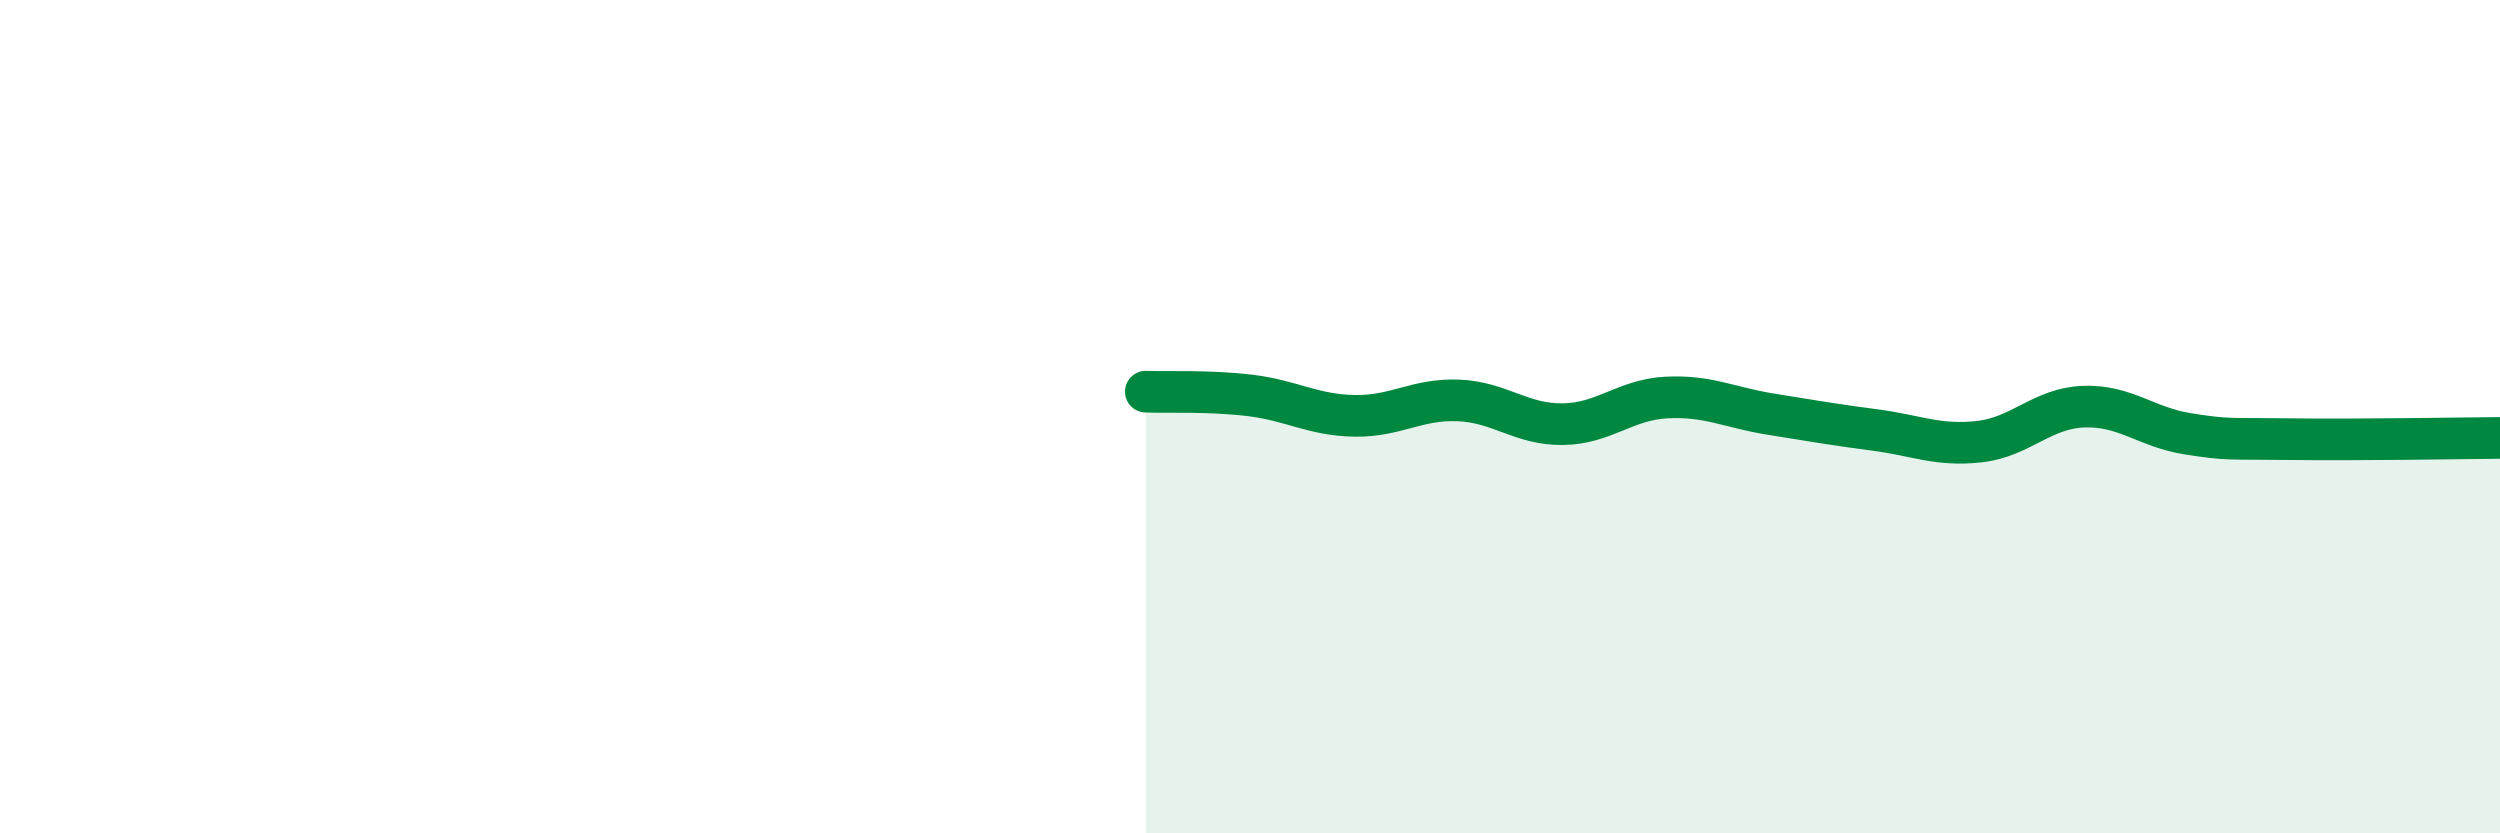 
    <svg width="60" height="20" viewBox="0 0 60 20" xmlns="http://www.w3.org/2000/svg">
      <path
        d="M 27.5,9.4 C 28,9.42 29,9.37 30,9.49 C 31,9.61 31.5,9.96 32.5,9.98 C 33.5,10 34,9.57 35,9.61 C 36,9.65 36.5,10.19 37.5,10.18 C 38.5,10.17 39,9.59 40,9.54 C 41,9.49 41.5,9.78 42.5,9.94 C 43.5,10.1 44,10.19 45,10.32 C 46,10.45 46.5,10.71 47.5,10.6 C 48.5,10.49 49,9.8 50,9.76 C 51,9.72 51.5,10.25 52.5,10.41 C 53.5,10.57 53.5,10.52 55,10.54 C 56.5,10.56 59,10.52 60,10.51L60 20L27.5 20Z"
        fill="#008740"
        opacity="0.1"
        stroke-linecap="round"
        stroke-linejoin="round"
      />
      <path
        d="M 27.5,9.4 C 28,9.42 29,9.37 30,9.49 C 31,9.61 31.5,9.96 32.5,9.98 C 33.5,10 34,9.57 35,9.61 C 36,9.65 36.5,10.19 37.5,10.18 C 38.5,10.17 39,9.59 40,9.54 C 41,9.49 41.5,9.78 42.5,9.94 C 43.5,10.1 44,10.19 45,10.32 C 46,10.45 46.5,10.71 47.5,10.6 C 48.5,10.49 49,9.8 50,9.76 C 51,9.72 51.5,10.25 52.5,10.41 C 53.5,10.57 53.5,10.52 55,10.54 C 56.5,10.56 59,10.52 60,10.51"
        stroke="#008740"
        stroke-width="1"
        fill="none"
        stroke-linecap="round"
        stroke-linejoin="round"
      />
    </svg>
  